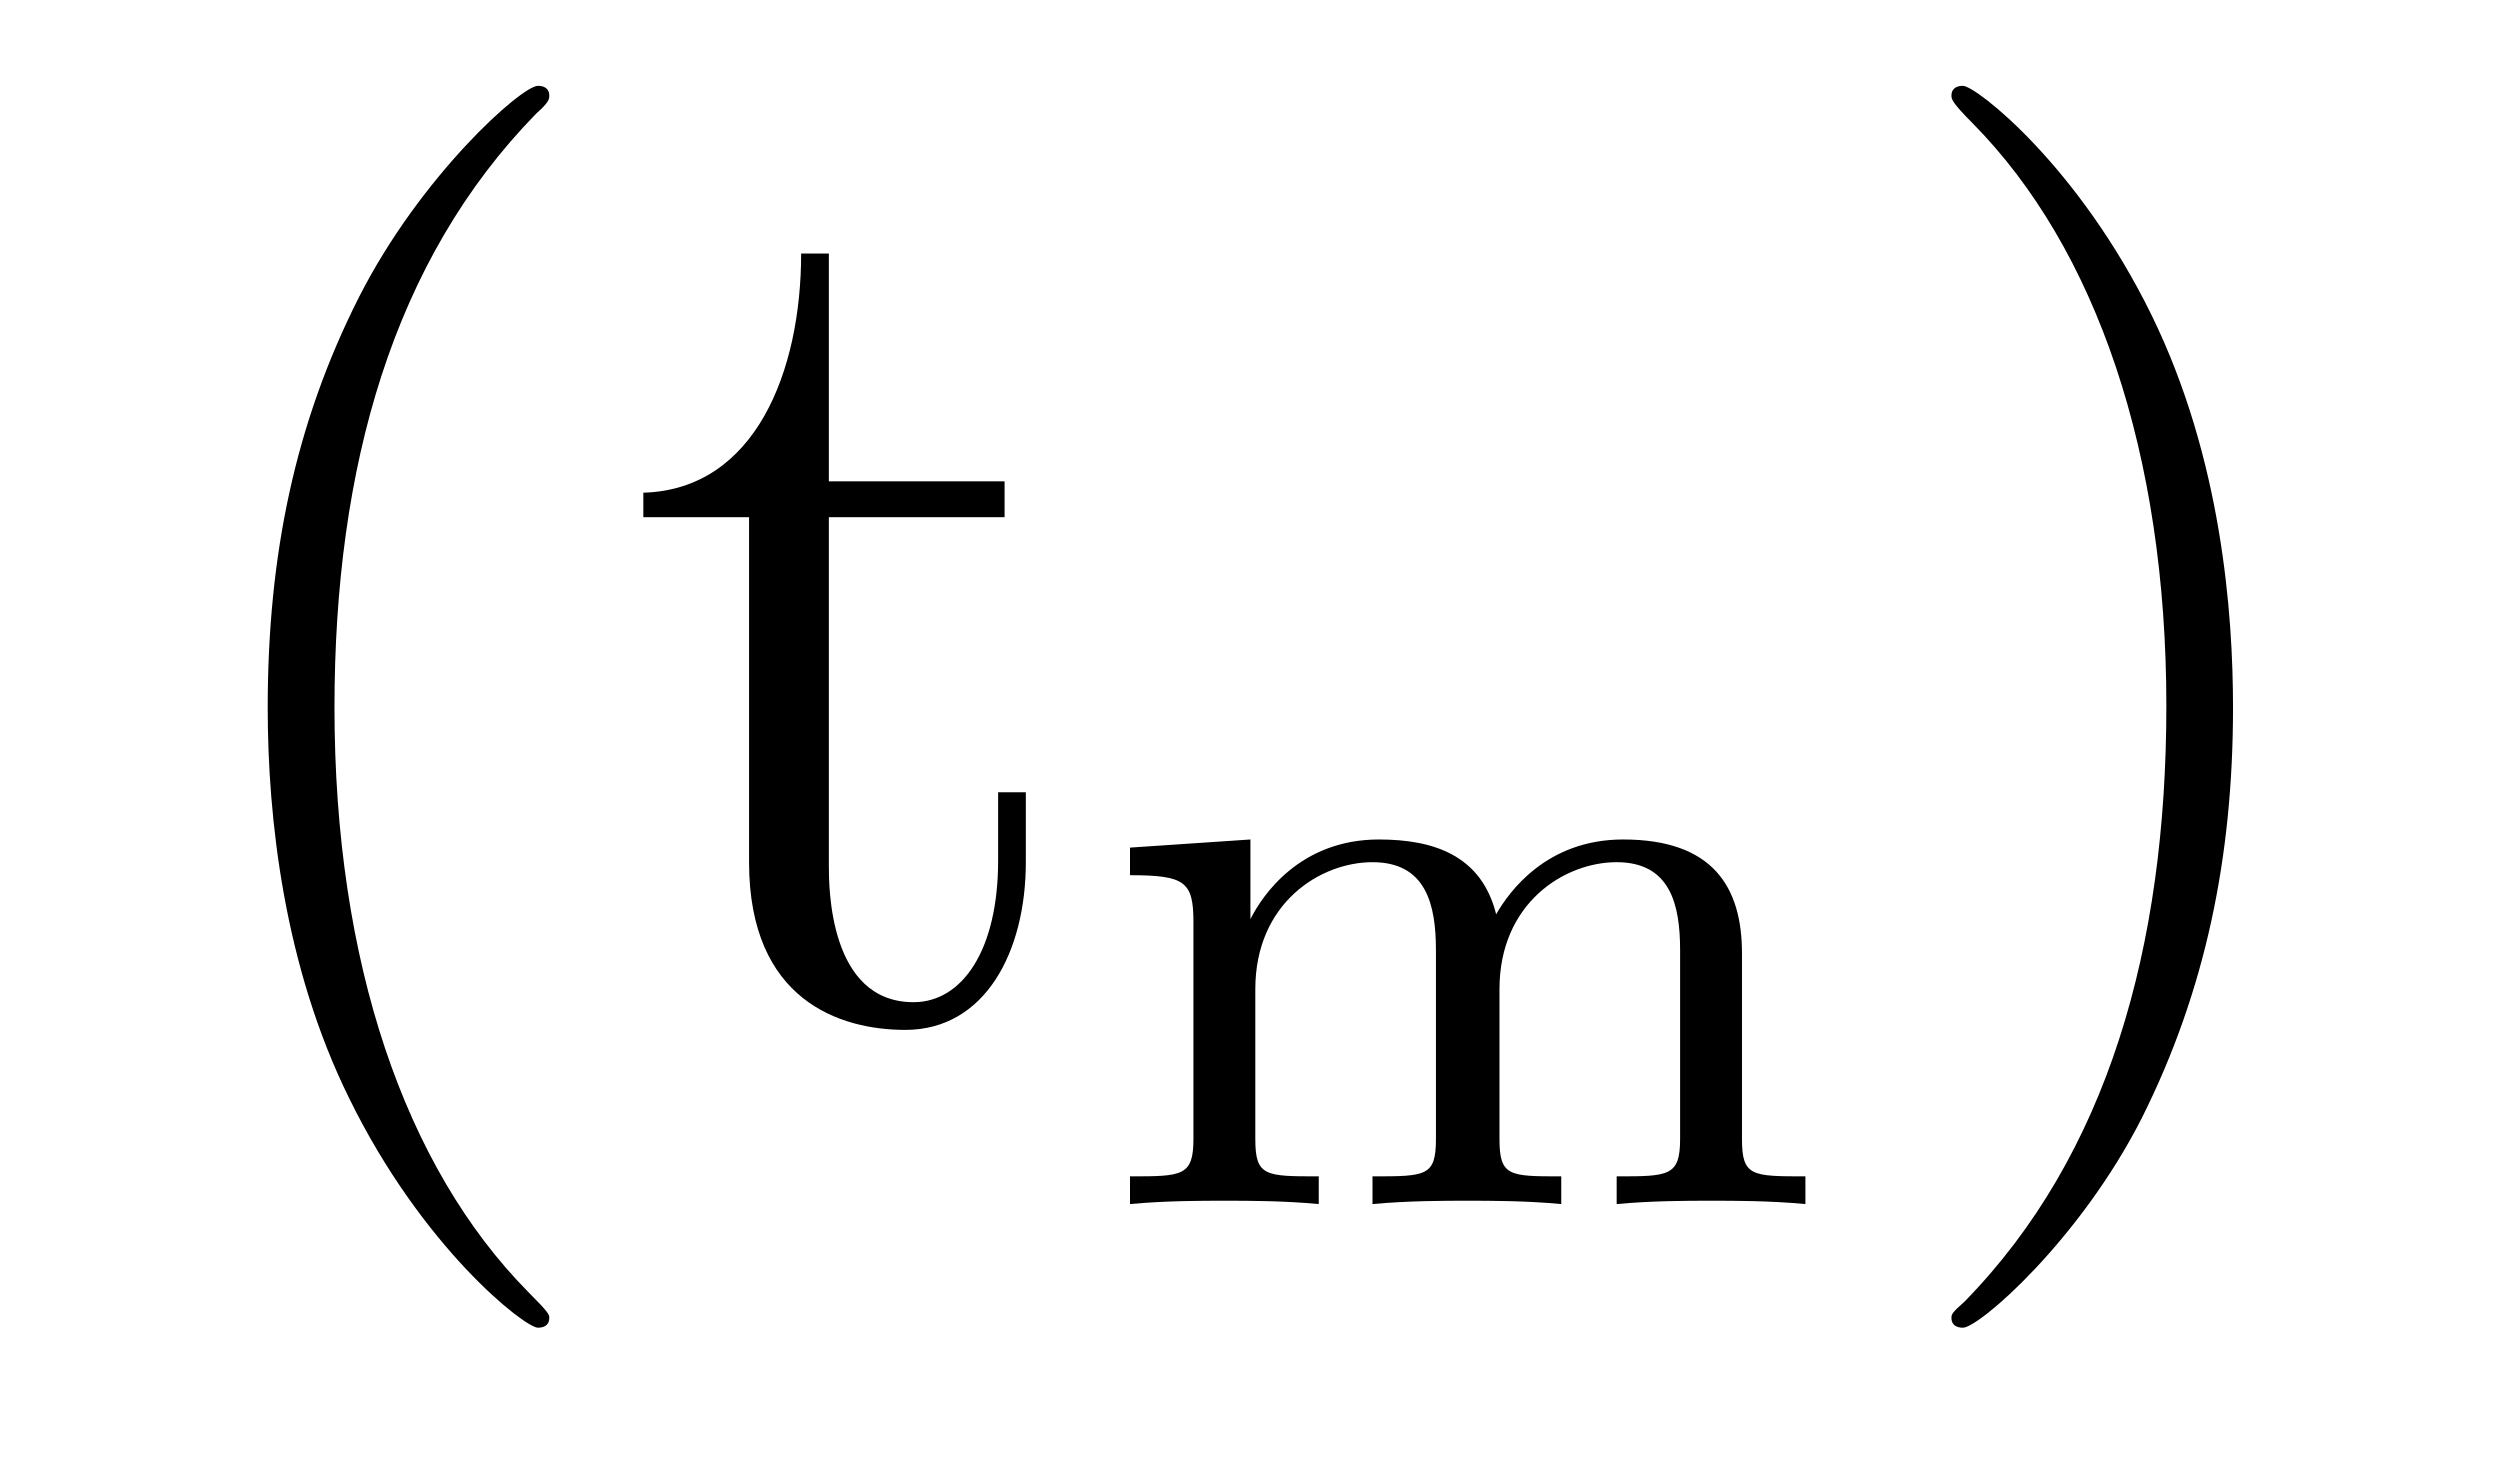 <?xml version='1.0'?>
<!-- This file was generated by dvisvgm 1.9.2 -->
<svg height='14pt' version='1.1' viewBox='0 -14 24 14' width='24pt' xmlns='http://www.w3.org/2000/svg' xmlns:xlink='http://www.w3.org/1999/xlink'>
<g id='page1'>
<g transform='matrix(1 0 0 1 -127 650)'>
<path d='M132.273 -651.348C132.273 -651.379 132.273 -651.395 132.07 -651.598C130.883 -652.801 130.211 -654.77 130.211 -657.207C130.211 -659.52 130.773 -661.504 132.148 -662.91C132.273 -663.02 132.273 -663.051 132.273 -663.082C132.273 -663.16 132.211 -663.176 132.164 -663.176C132.008 -663.176 131.039 -662.316 130.445 -661.145C129.836 -659.941 129.57 -658.676 129.57 -657.207C129.57 -656.145 129.727 -654.723 130.352 -653.457C131.055 -652.02 132.039 -651.254 132.164 -651.254C132.211 -651.254 132.273 -651.27 132.273 -651.348ZM134.957 -659.035H136.644V-659.379H134.957V-661.566H134.691C134.691 -660.441 134.254 -659.301 133.176 -659.27V-659.035H134.191V-655.723C134.191 -654.395 135.066 -654.113 135.691 -654.113C136.457 -654.113 136.848 -654.863 136.848 -655.723V-656.394H136.582V-655.738C136.582 -654.879 136.238 -654.379 135.77 -654.379C134.957 -654.379 134.957 -655.488 134.957 -655.691V-659.035ZM137.516 -654.238' fill-rule='evenodd'/>
<path d='M143.723 -654.848C143.723 -655.488 143.441 -655.941 142.582 -655.941C141.848 -655.941 141.488 -655.441 141.363 -655.223C141.223 -655.785 140.769 -655.941 140.238 -655.941C139.473 -655.941 139.113 -655.395 139.004 -655.176V-655.941L137.848 -655.863V-655.598C138.379 -655.598 138.457 -655.535 138.457 -655.145V-653.066C138.457 -652.707 138.348 -652.707 137.848 -652.707V-652.441C138.191 -652.473 138.535 -652.473 138.754 -652.473C138.988 -652.473 139.316 -652.473 139.66 -652.441V-652.707C139.145 -652.707 139.051 -652.707 139.051 -653.066V-654.504C139.051 -655.332 139.676 -655.723 140.176 -655.723C140.691 -655.723 140.785 -655.316 140.785 -654.879V-653.066C140.785 -652.707 140.691 -652.707 140.176 -652.707V-652.441C140.52 -652.473 140.879 -652.473 141.082 -652.473C141.316 -652.473 141.645 -652.473 141.988 -652.441V-652.707C141.488 -652.707 141.395 -652.707 141.395 -653.066V-654.504C141.395 -655.332 142.02 -655.723 142.52 -655.723C143.035 -655.723 143.129 -655.316 143.129 -654.879V-653.066C143.129 -652.707 143.019 -652.707 142.52 -652.707V-652.441C142.863 -652.473 143.207 -652.473 143.426 -652.473C143.66 -652.473 143.988 -652.473 144.332 -652.441V-652.707C143.816 -652.707 143.723 -652.707 143.723 -653.066V-654.848ZM144.598 -652.441' fill-rule='evenodd'/>
<path d='M148.437 -657.207C148.437 -658.113 148.328 -659.598 147.656 -660.973C146.953 -662.41 145.969 -663.176 145.844 -663.176C145.797 -663.176 145.734 -663.16 145.734 -663.082C145.734 -663.051 145.734 -663.02 145.938 -662.816C147.125 -661.613 147.797 -659.645 147.797 -657.223C147.797 -654.91 147.234 -652.91 145.859 -651.504C145.734 -651.395 145.734 -651.379 145.734 -651.348C145.734 -651.27 145.797 -651.254 145.844 -651.254C146 -651.254 146.969 -652.098 147.563 -653.27C148.172 -654.488 148.437 -655.77 148.437 -657.207ZM149.637 -654.238' fill-rule='evenodd'/>
</g>
</g>
</svg>
